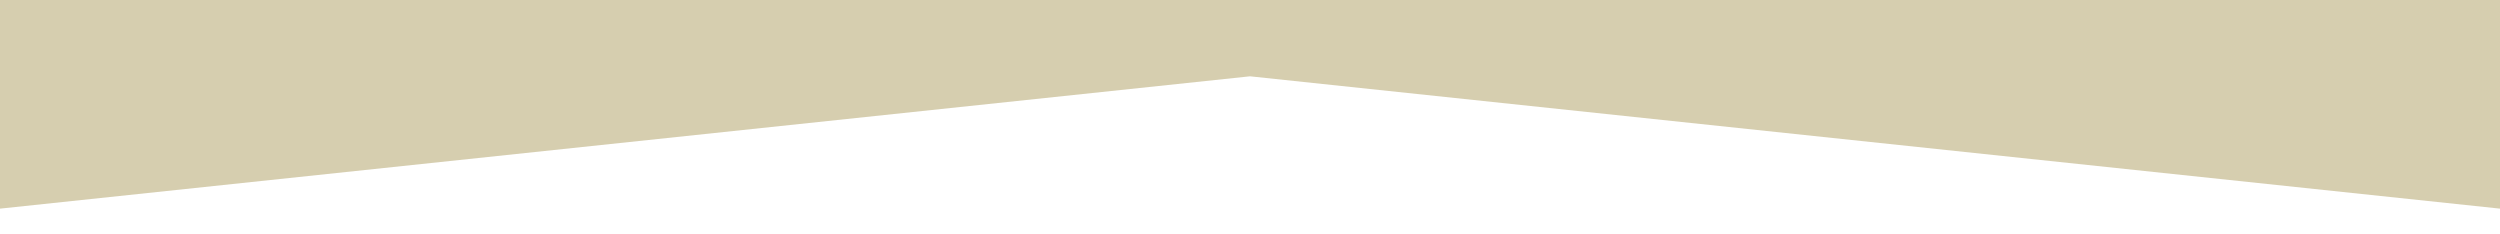 <svg width="1366" height="128" viewBox="0 0 1366 128" fill="none" xmlns="http://www.w3.org/2000/svg">
<g clip-path="url(#clip0_2266_847)">
<path d="M-1.2264e-05 -26.284L683 -25.582L1366 -26.284L1366 114L683 41.698L0 114L-1.2264e-05 -26.284Z" fill="#D6CEAF"/>
</g>
<defs>
<clipPath id="clip0_2266_847">
<rect width="1366" height="128" fill="white" transform="translate(1366 128) rotate(180)"/>
</clipPath>
</defs>
</svg>
